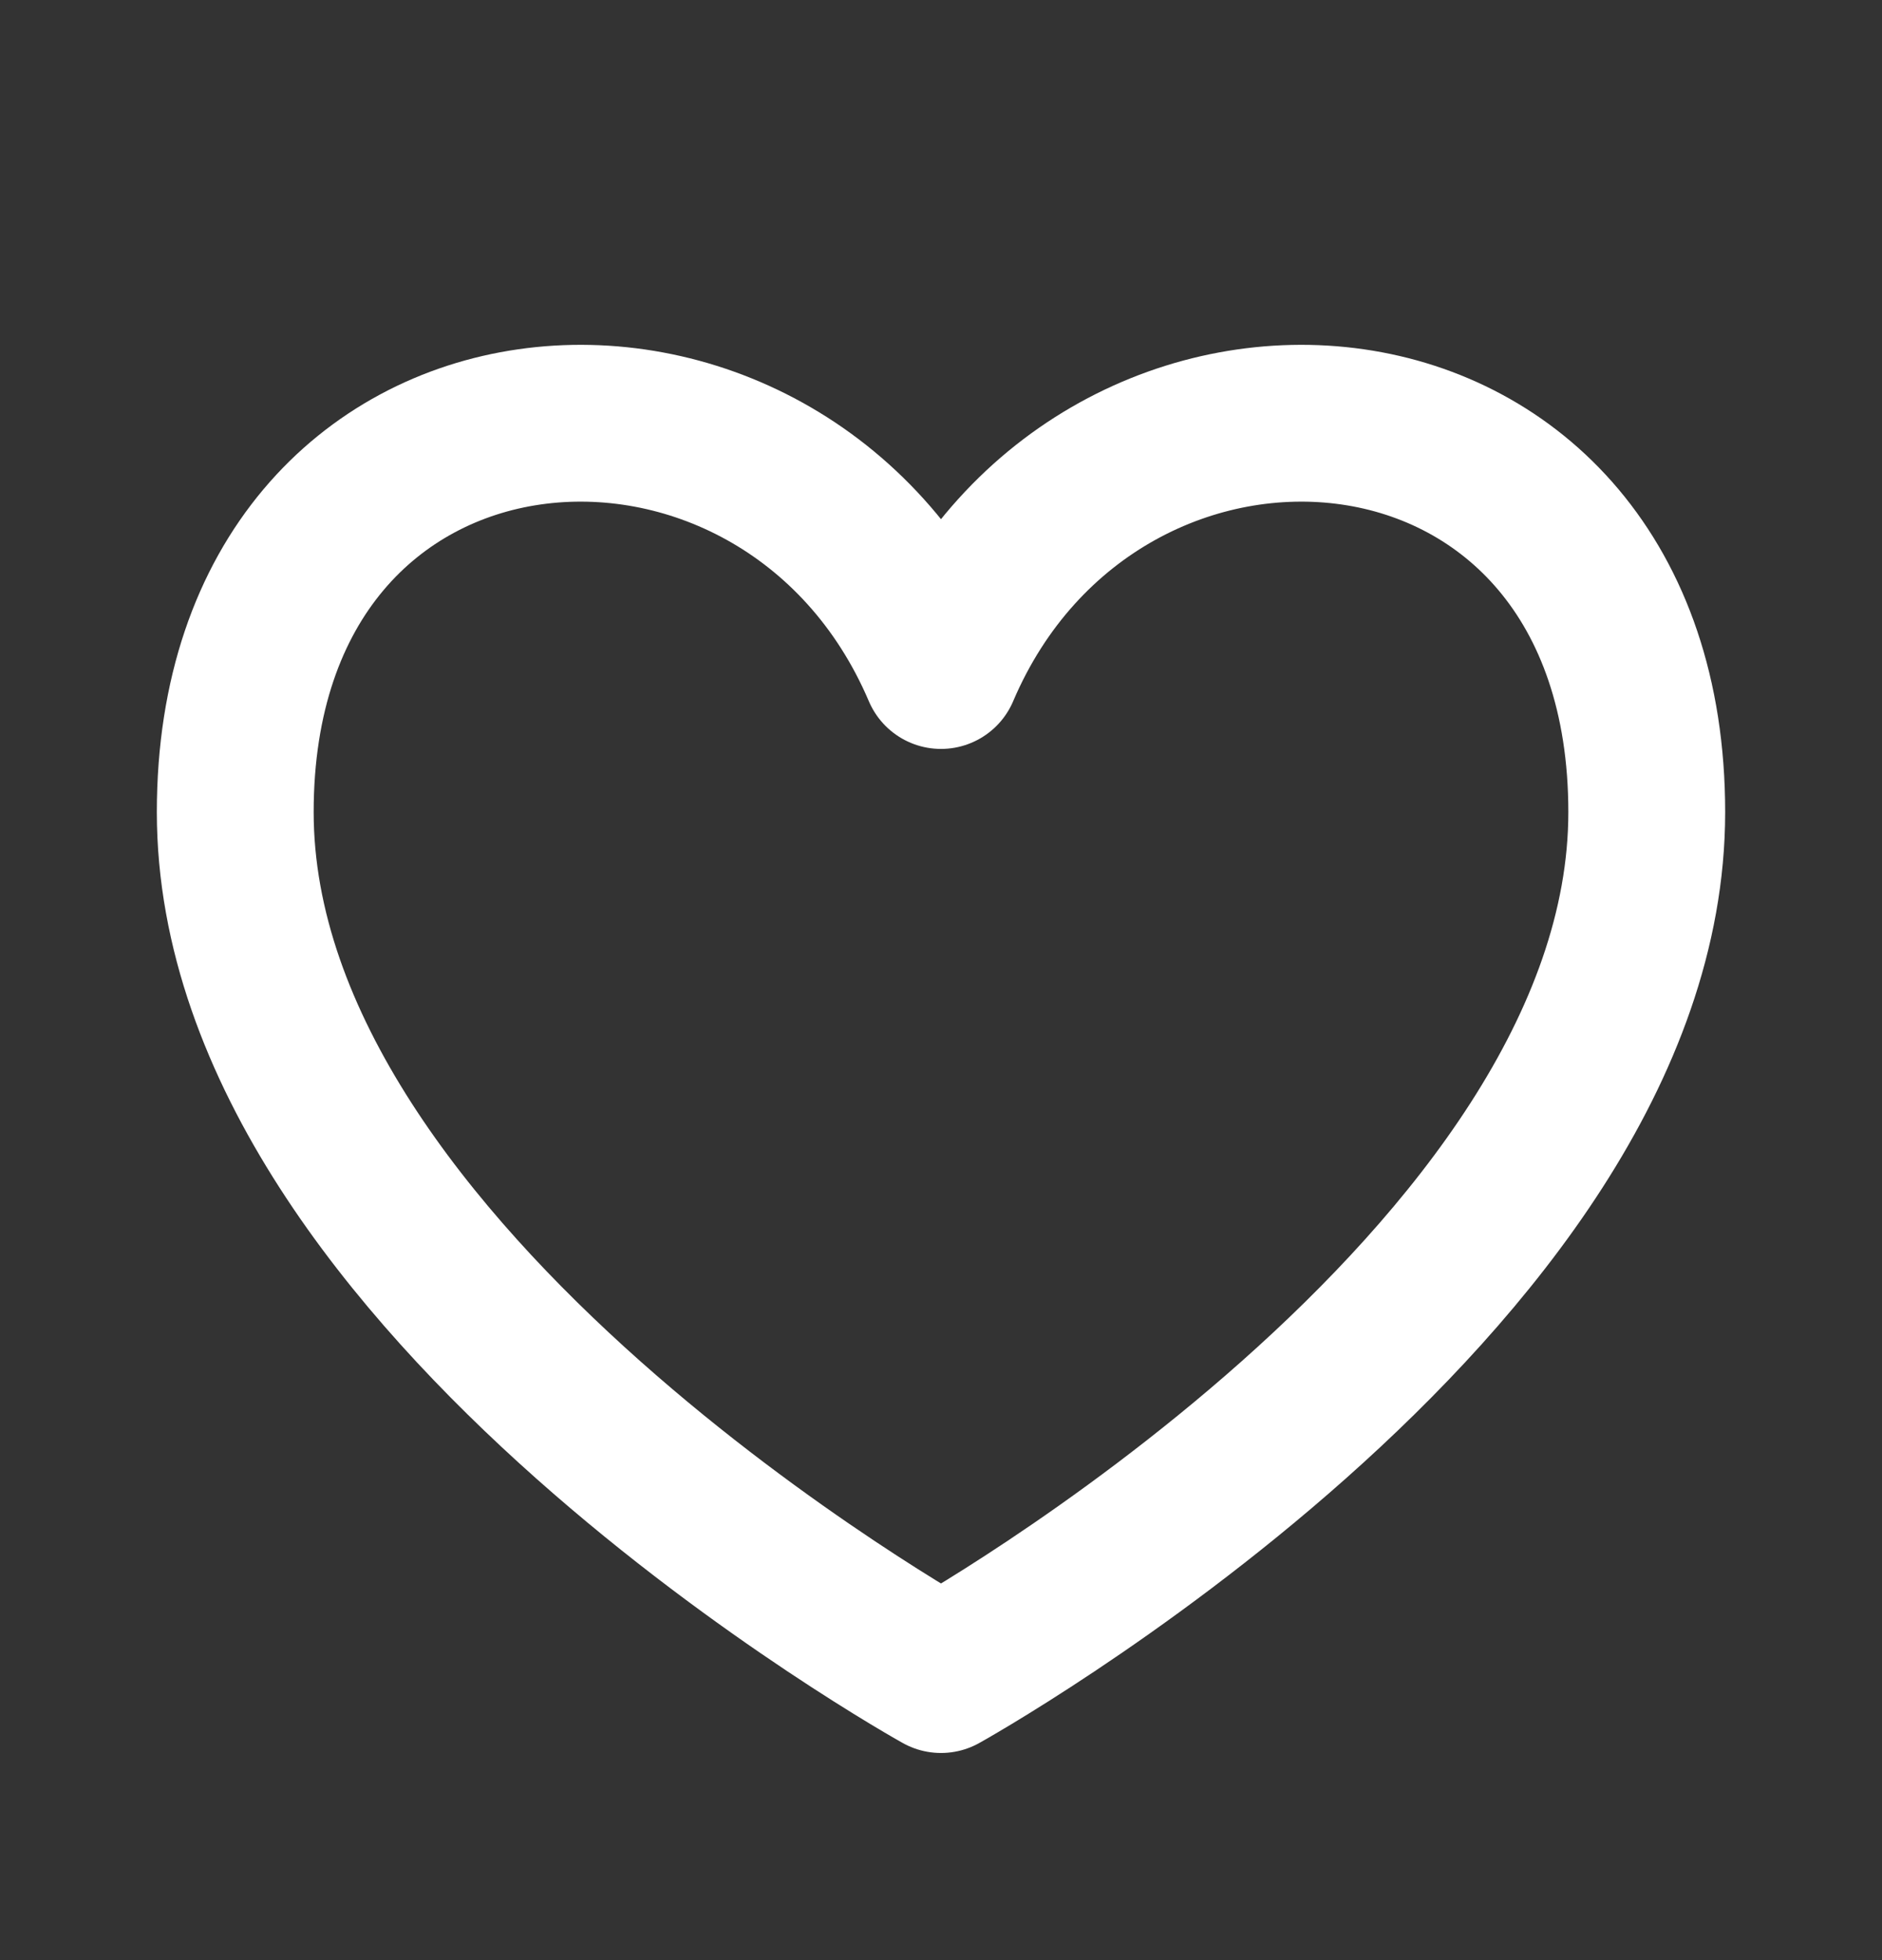 <svg width="24" height="25" viewBox="0 0 24 25" fill="none" xmlns="http://www.w3.org/2000/svg">
<rect x="0" y="0" width="24" height="25" fill="#333333" stroke="none"/>
<path d="M12 8.552C10 3.858 3 4.358 3 10.358C3 16.358 12 21.358 12 21.358C12 21.358 21 16.358 21 10.358C21 4.358 14 3.858 12 8.552Z" stroke="white" stroke-width="2" stroke-linecap="round" stroke-linejoin="round"/>
</svg>
